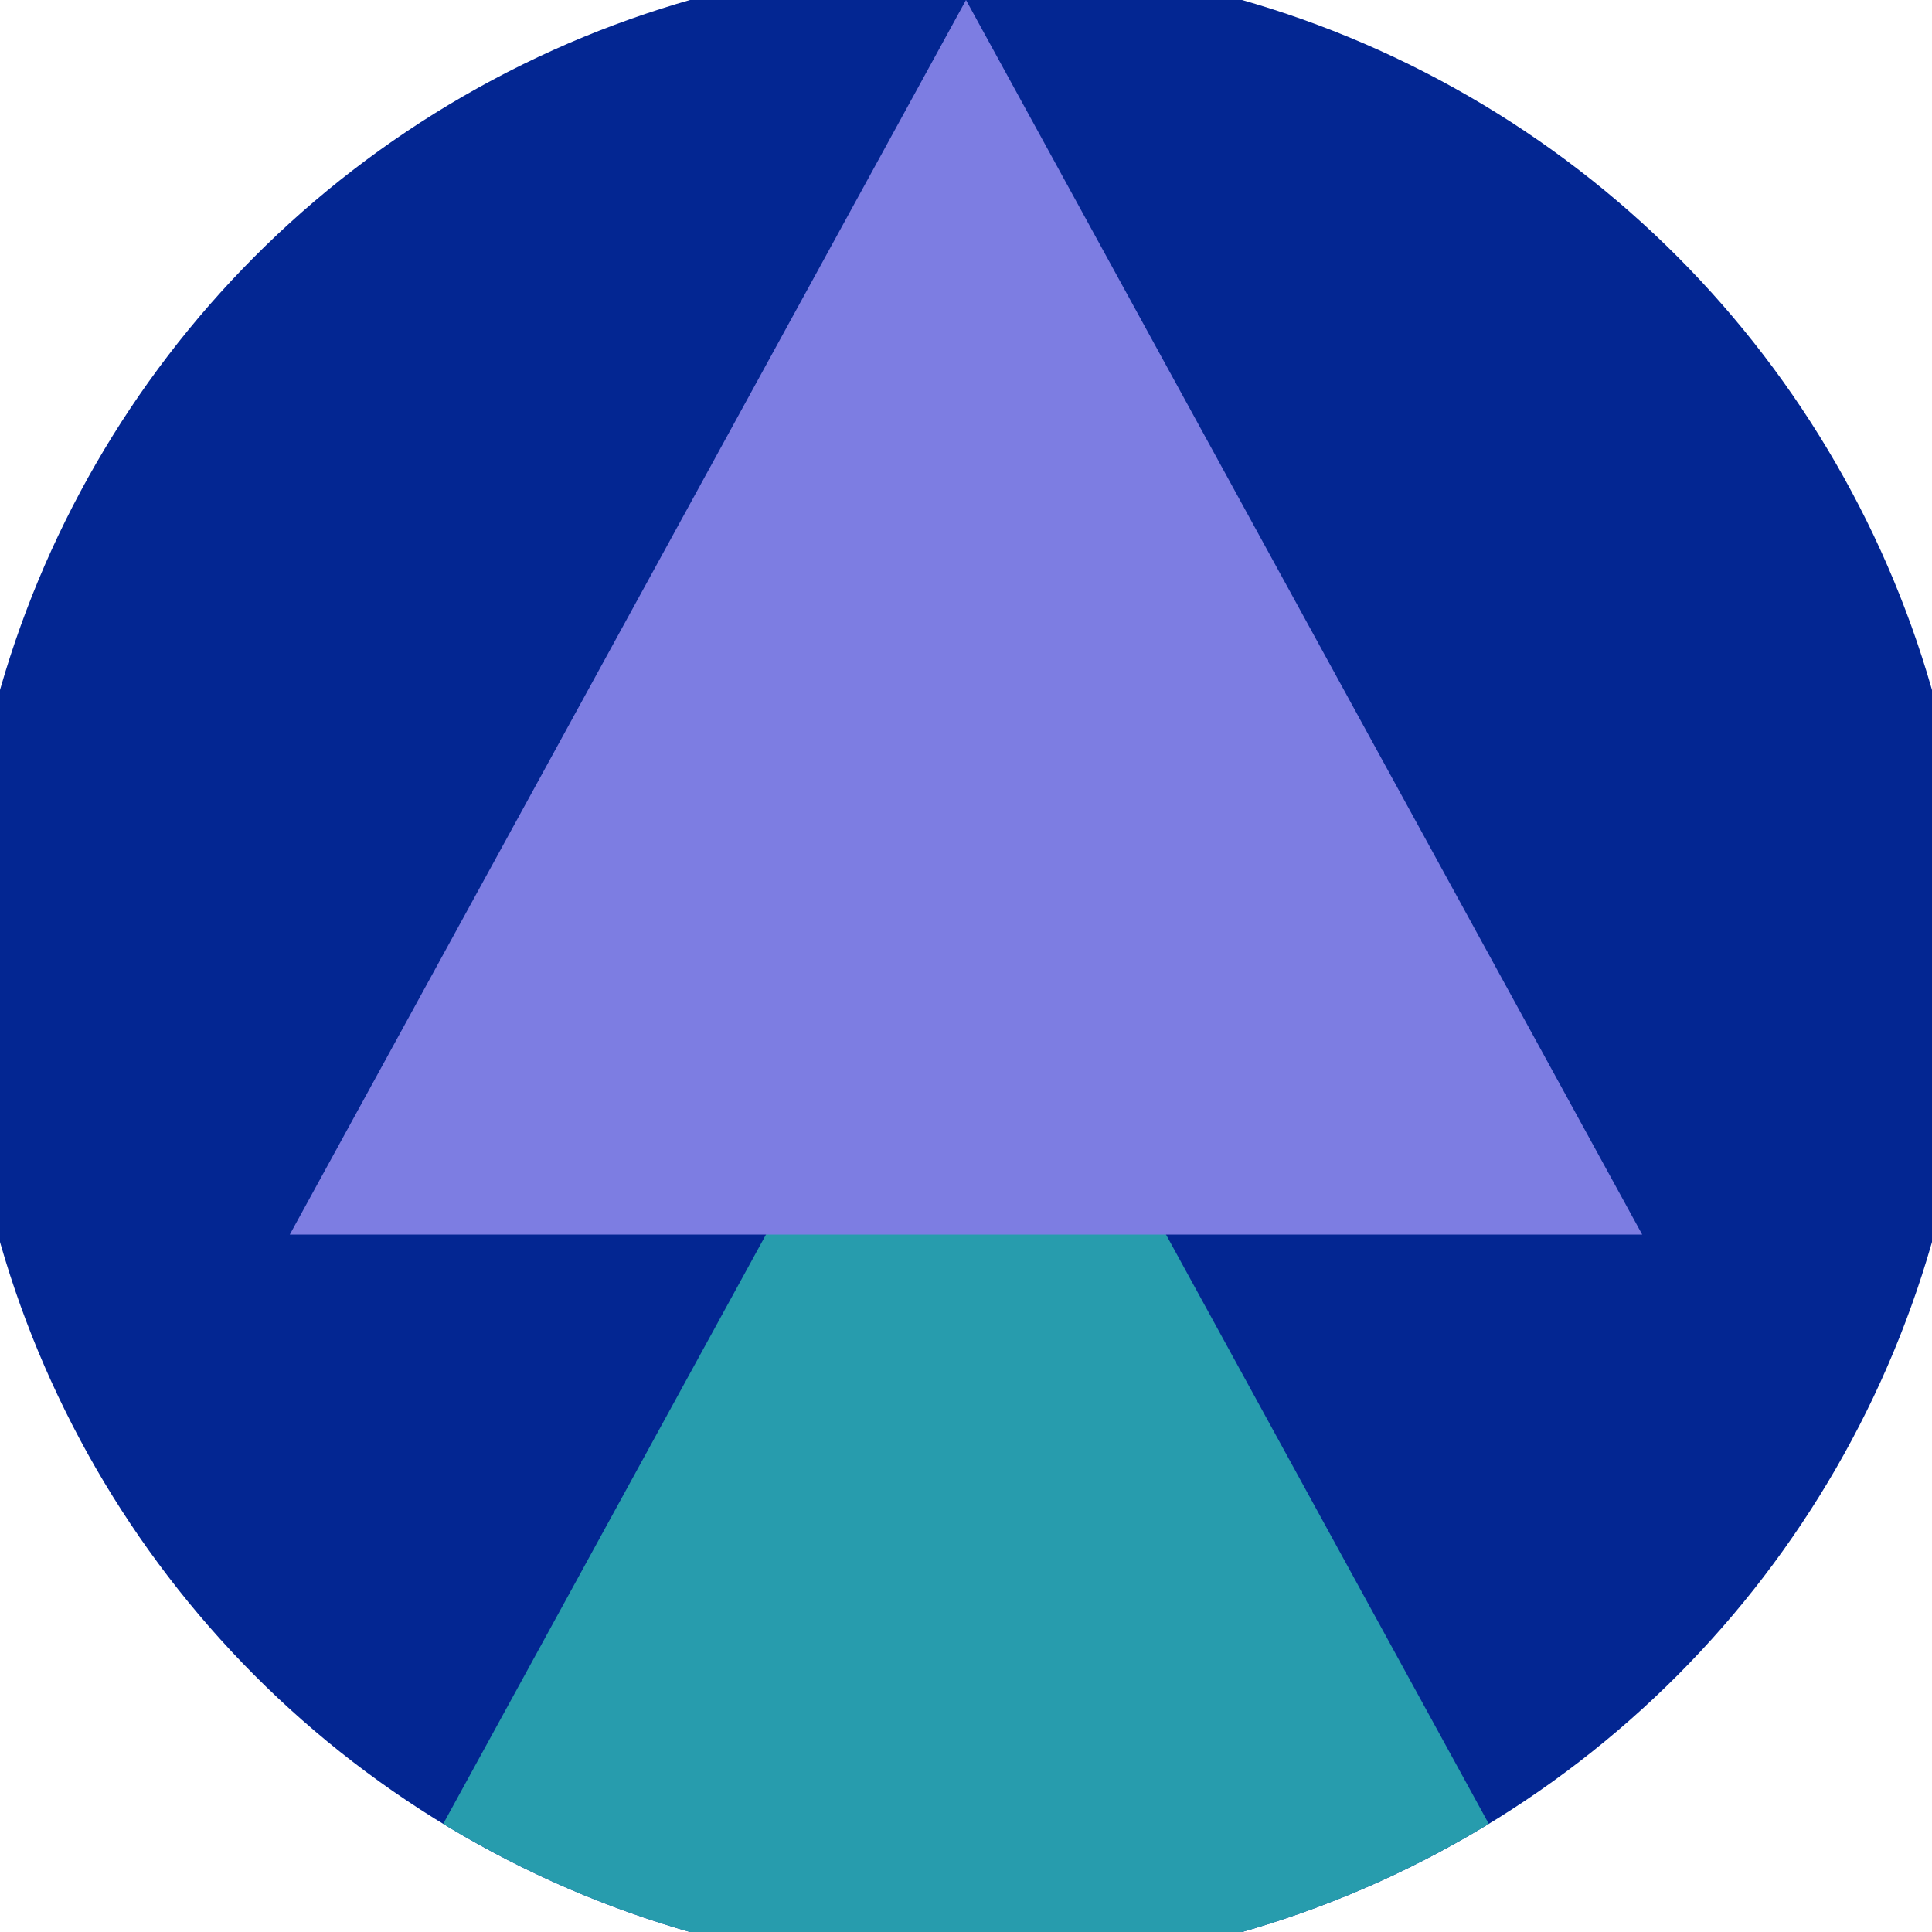 <svg xmlns="http://www.w3.org/2000/svg" width="128" height="128" viewBox="0 0 100 100" shape-rendering="geometricPrecision">
                            <defs>
                                <clipPath id="clip">
                                    <circle cx="50" cy="50" r="52" />
                                    <!--<rect x="0" y="0" width="100" height="100"/>-->
                                </clipPath>
                            </defs>
                            <g transform="rotate(0 50 50)">
                            <rect x="0" y="0" width="100" height="100" fill="#032692" clip-path="url(#clip)"/><path d="M 50 45 L 15 108.9 H 85 Z" fill="#279cad" clip-path="url(#clip)"/><path d="M 50 0 L 15 63.9 H 85 Z" fill="#7d7de2" clip-path="url(#clip)"/></g></svg>